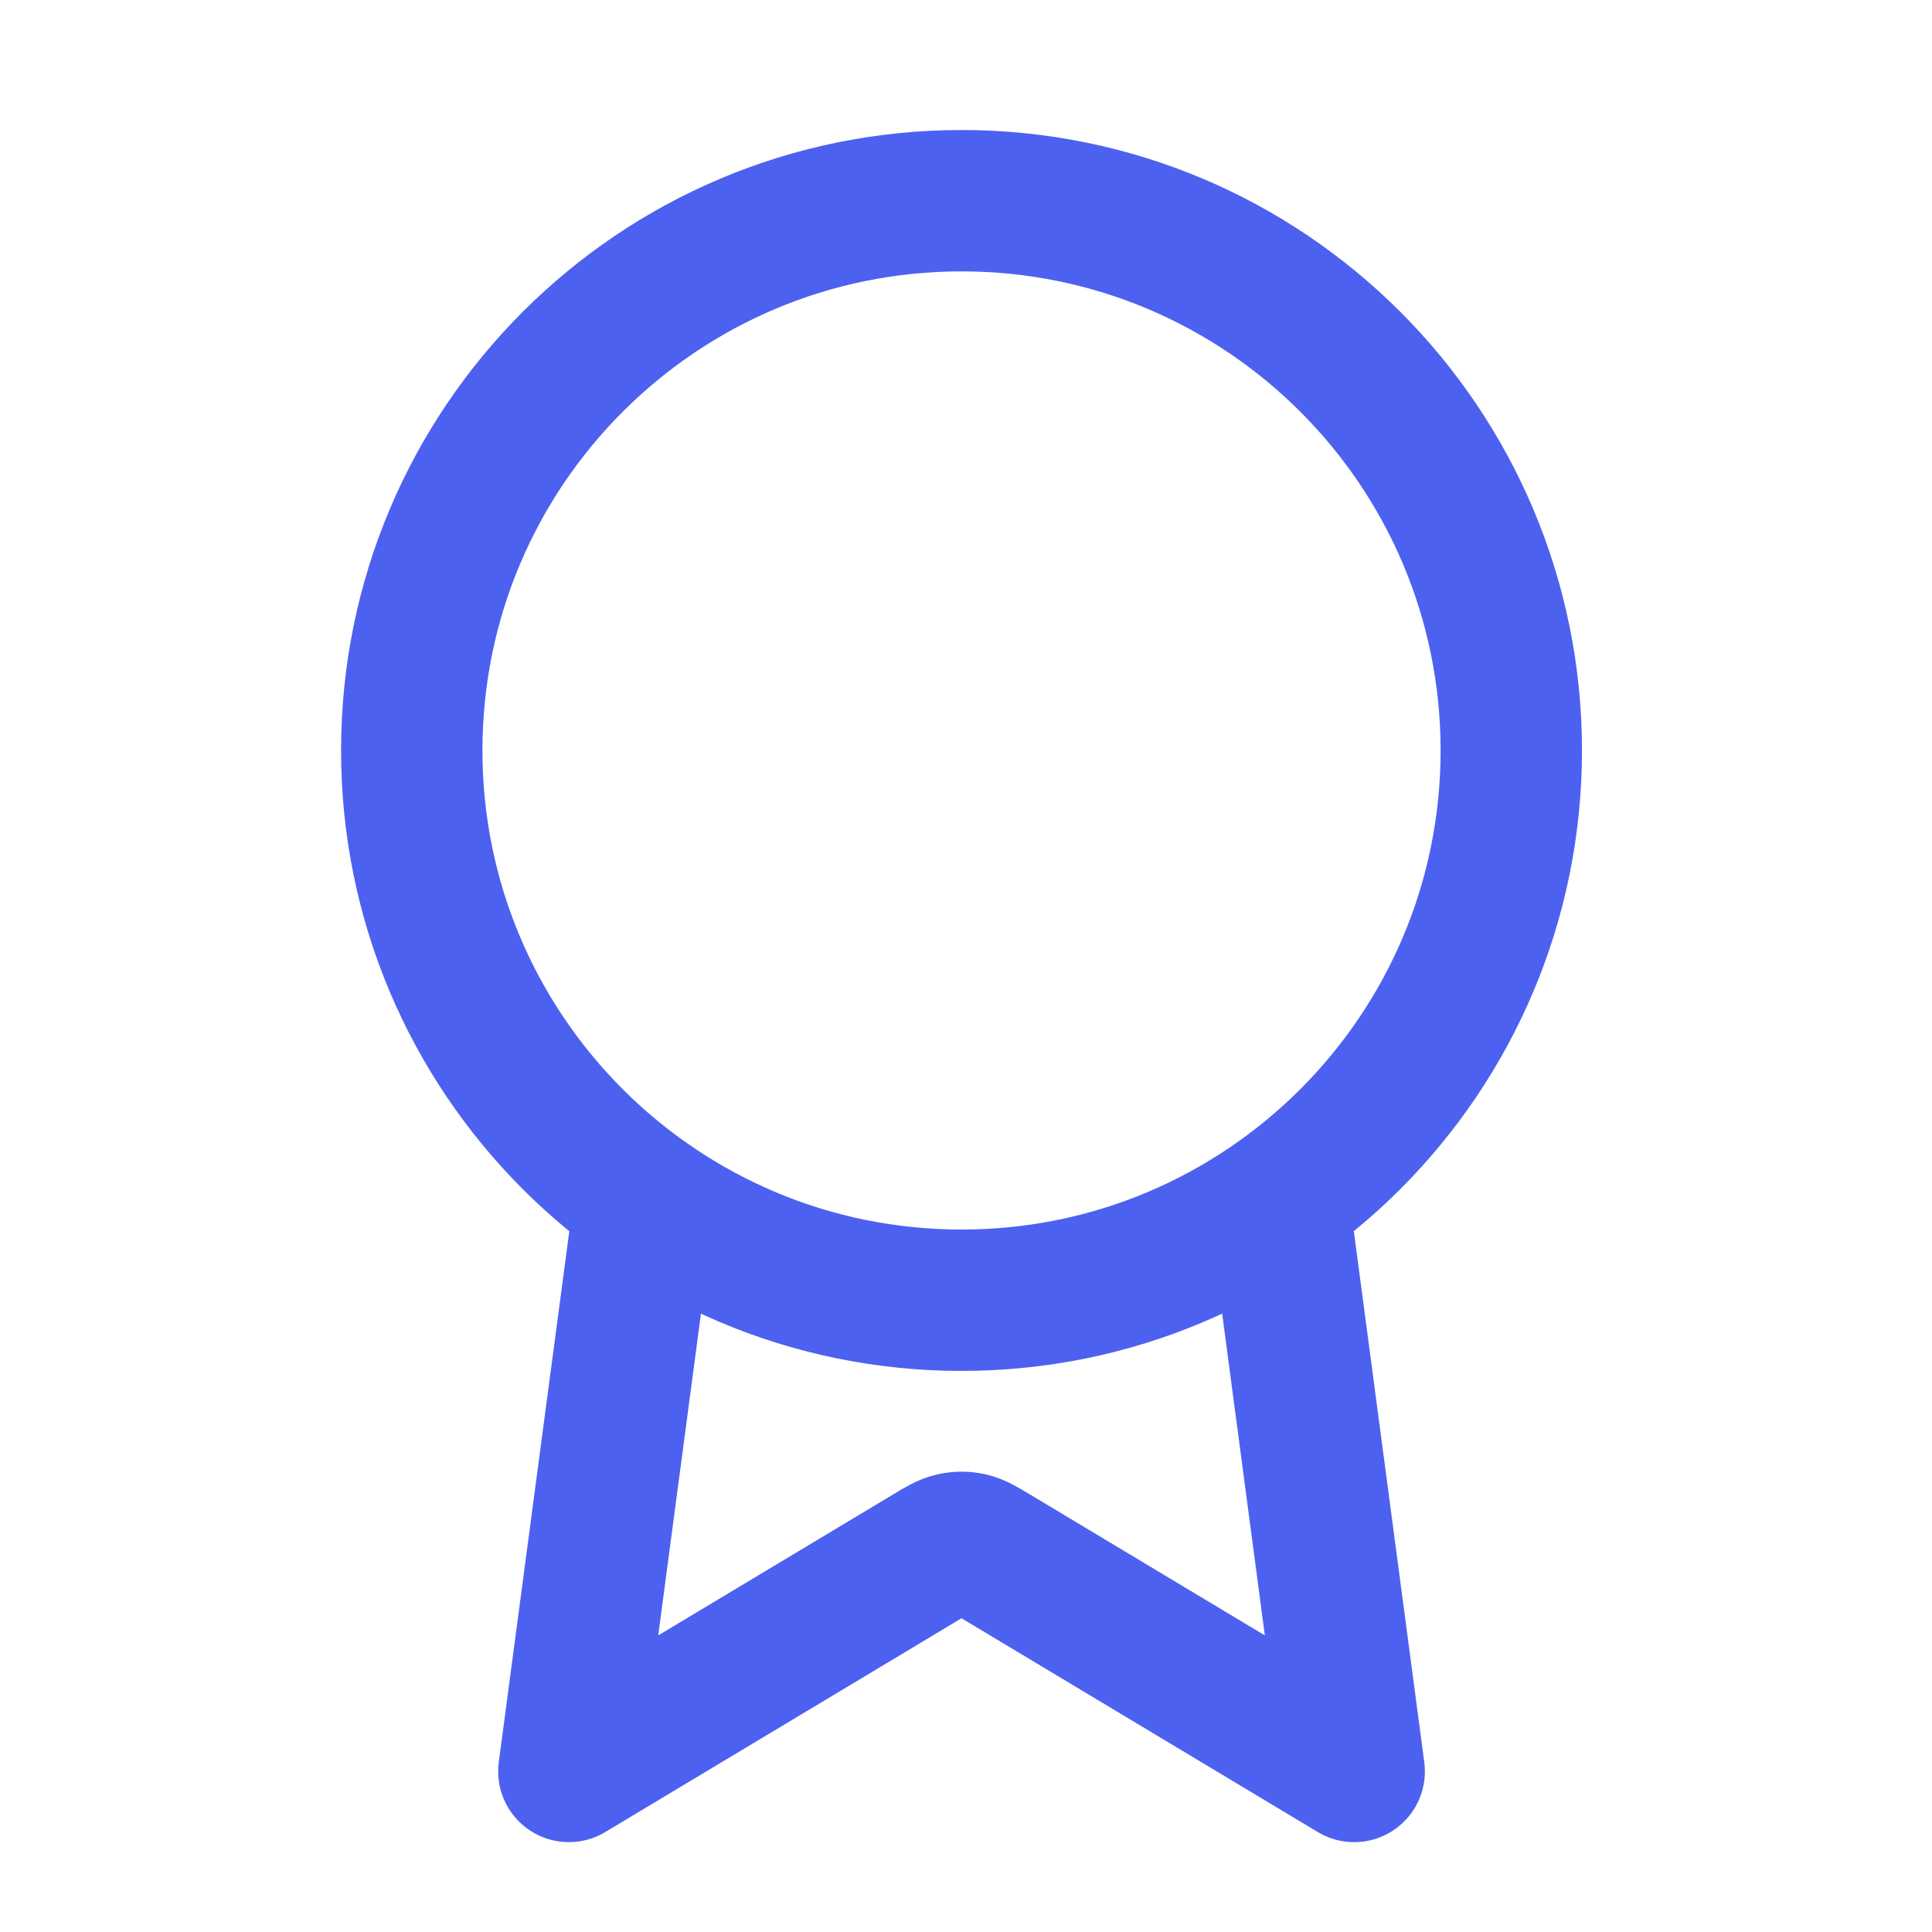 <svg width="41" height="41" viewBox="0 0 41 41" fill="none" xmlns="http://www.w3.org/2000/svg">
<path d="M13.683 25.462L12.072 37.593L19.719 33.004C19.968 32.855 20.093 32.78 20.226 32.751C20.344 32.725 20.466 32.725 20.584 32.751C20.717 32.78 20.841 32.855 21.091 33.004L28.738 37.593L27.129 25.461M32.072 15.926C32.072 22.369 26.848 27.593 20.405 27.593C13.962 27.593 8.738 22.369 8.738 15.926C8.738 9.483 13.962 4.259 20.405 4.259C26.848 4.259 32.072 9.483 32.072 15.926Z" stroke="#4D61F0" stroke-width="3" stroke-linecap="round" stroke-linejoin="round"/>
</svg>
